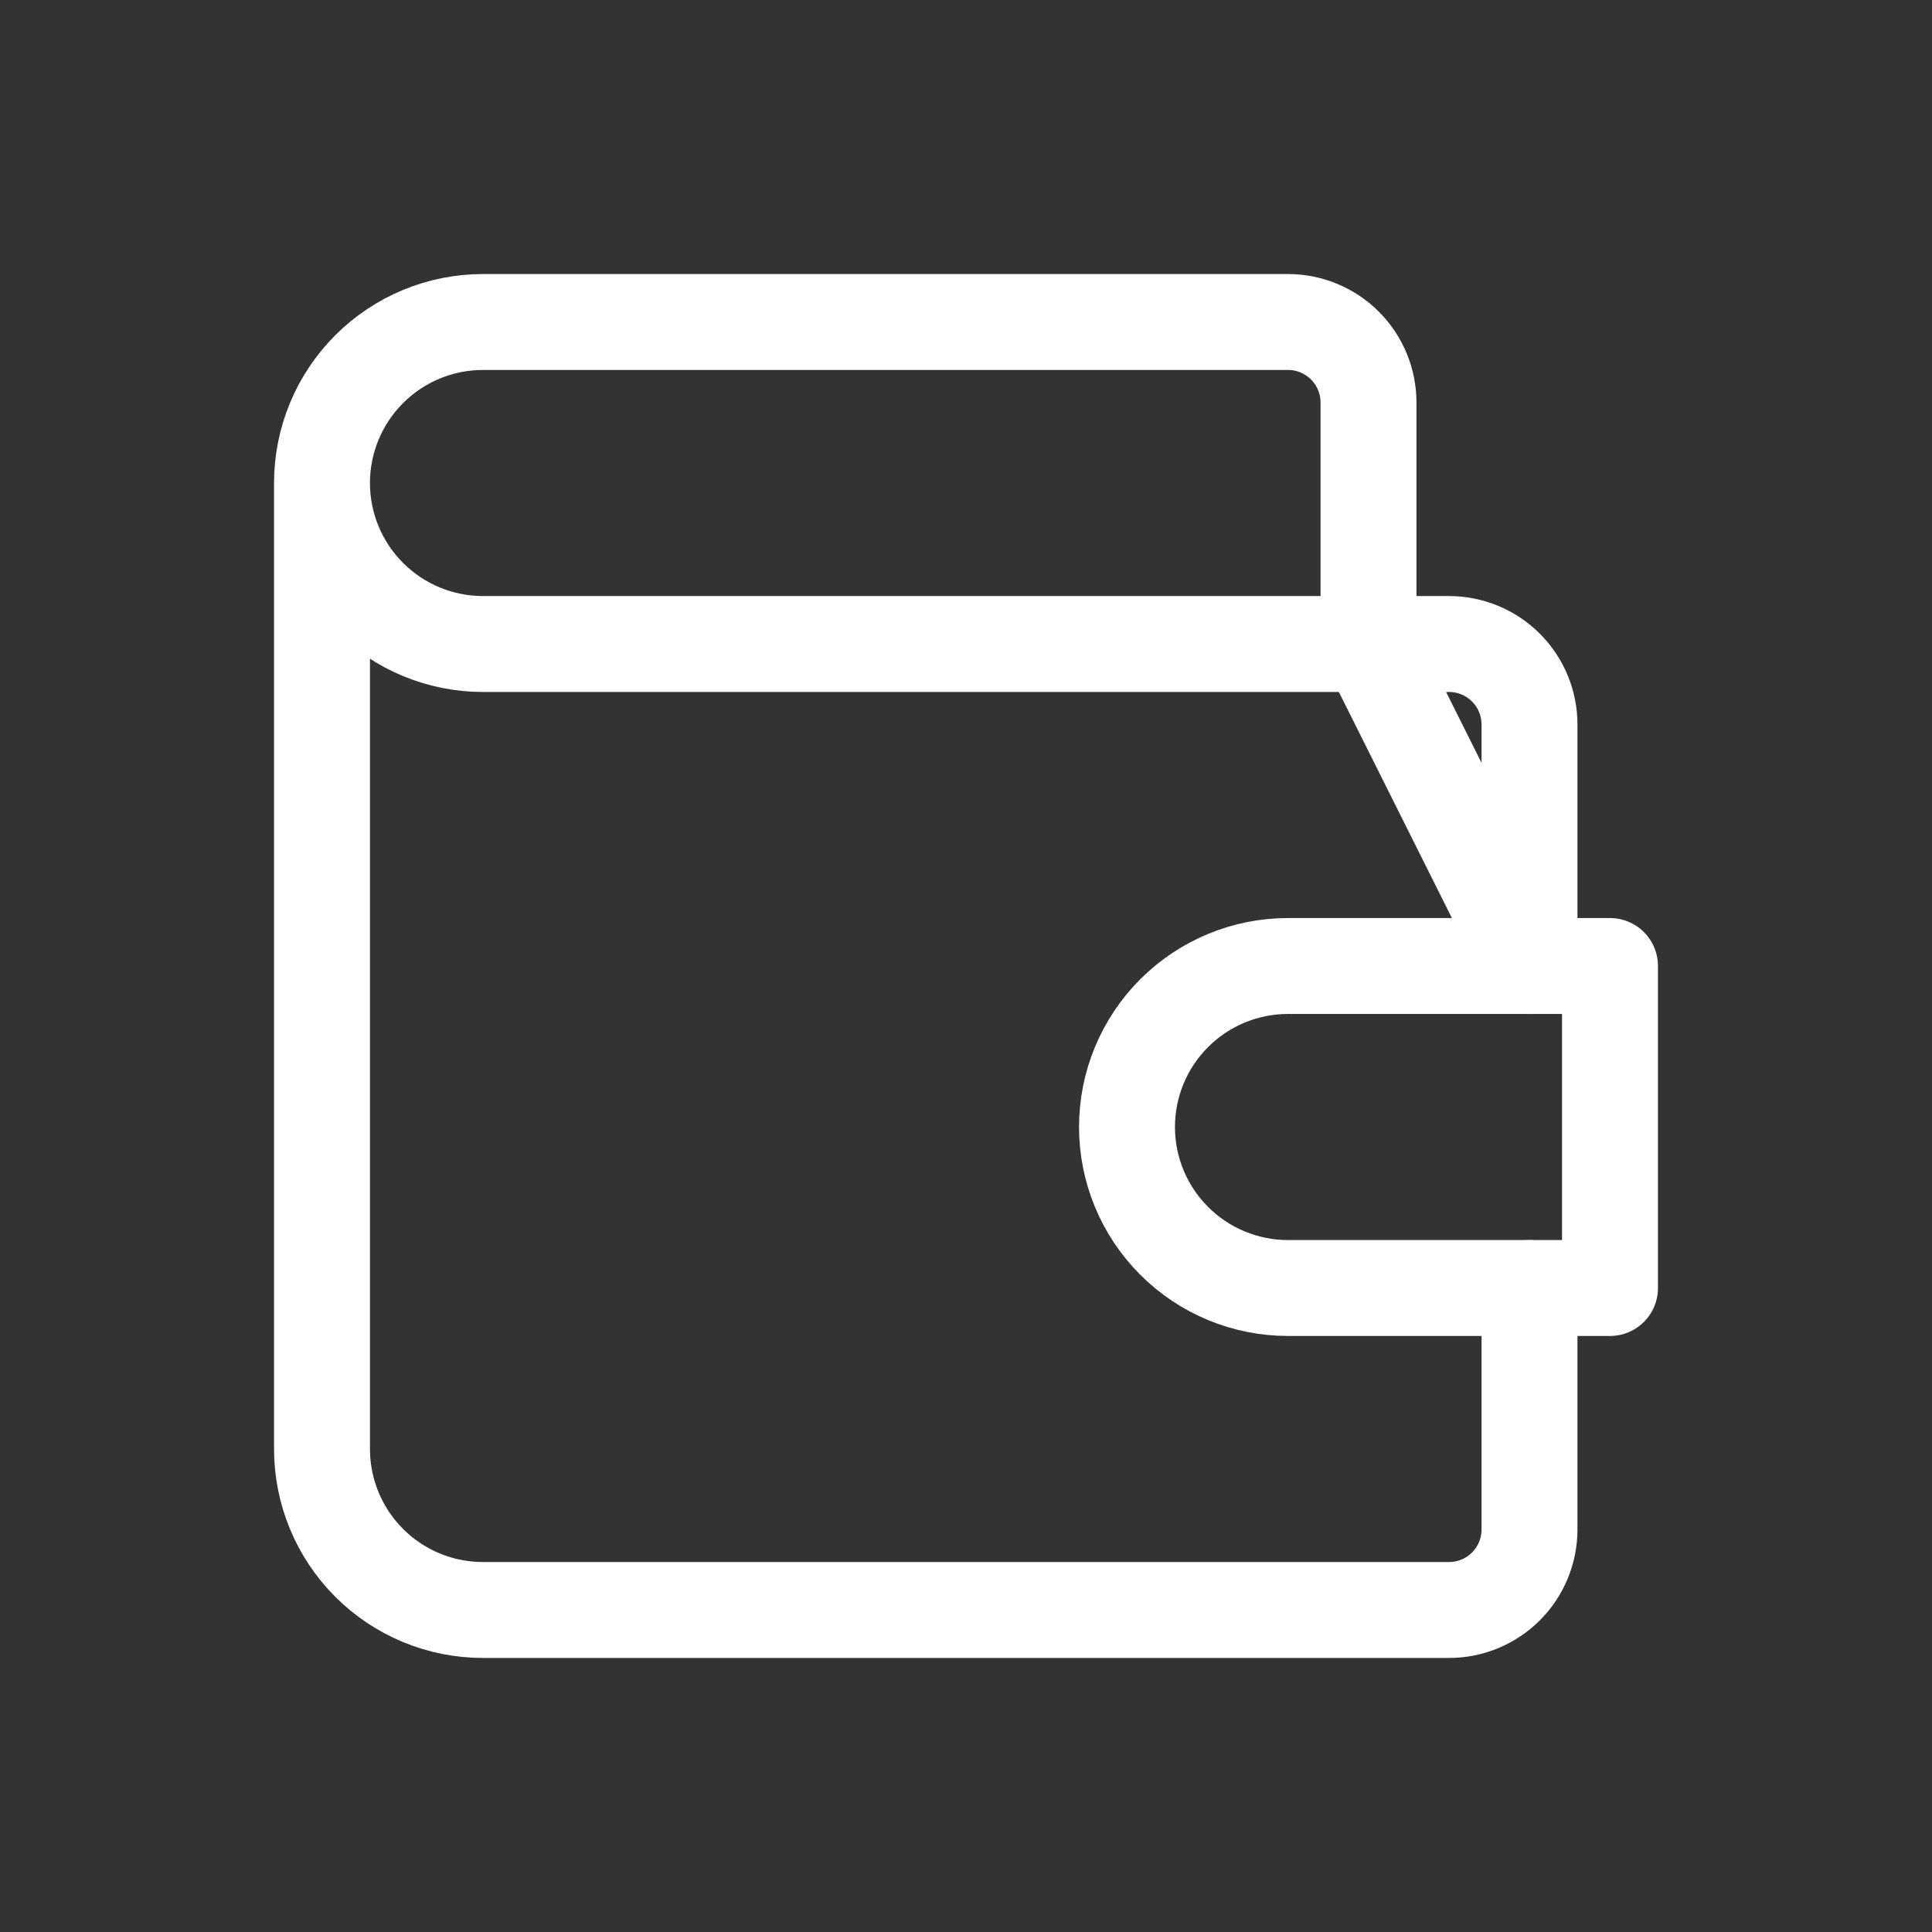 <svg width="141" height="141" viewBox="0 0 141 141" fill="none" xmlns="http://www.w3.org/2000/svg">
<rect x="0" y="0" width="141" height="141" fill="#333333" stroke="none"/>
<path d="M23.5 35.251C23.5 32.134 24.738 29.145 26.942 26.942C29.145 24.738 32.134 23.5 35.25 23.5H94C95.558 23.5 97.052 24.119 98.154 25.221C99.256 26.323 99.875 27.817 99.875 29.375V47.001L111.625 70.501V52.876C111.625 51.317 111.006 49.823 109.904 48.721C108.802 47.62 107.308 47.001 105.75 47.001H35.25C32.134 47.001 29.145 45.763 26.942 43.559C24.738 41.355 23.5 38.367 23.5 35.251ZM23.5 35.251V105.75C23.5 108.867 24.738 111.855 26.942 114.059C29.145 116.263 32.134 117.5 35.25 117.5H105.75C107.308 117.5 108.802 116.882 109.904 115.78C111.006 114.678 111.625 113.184 111.625 111.625V94.001" stroke="white" stroke-width="7" stroke-linecap="round" stroke-linejoin="round"/>
<path d="M117.5 70.5V94H94C90.884 94 87.895 92.762 85.692 90.558C83.488 88.355 82.25 85.366 82.25 82.25C82.25 79.134 83.488 76.145 85.692 73.942C87.895 71.738 90.884 70.5 94 70.5H117.5Z" stroke="white" stroke-width="7" stroke-linecap="round" stroke-linejoin="round"/>
</svg>
